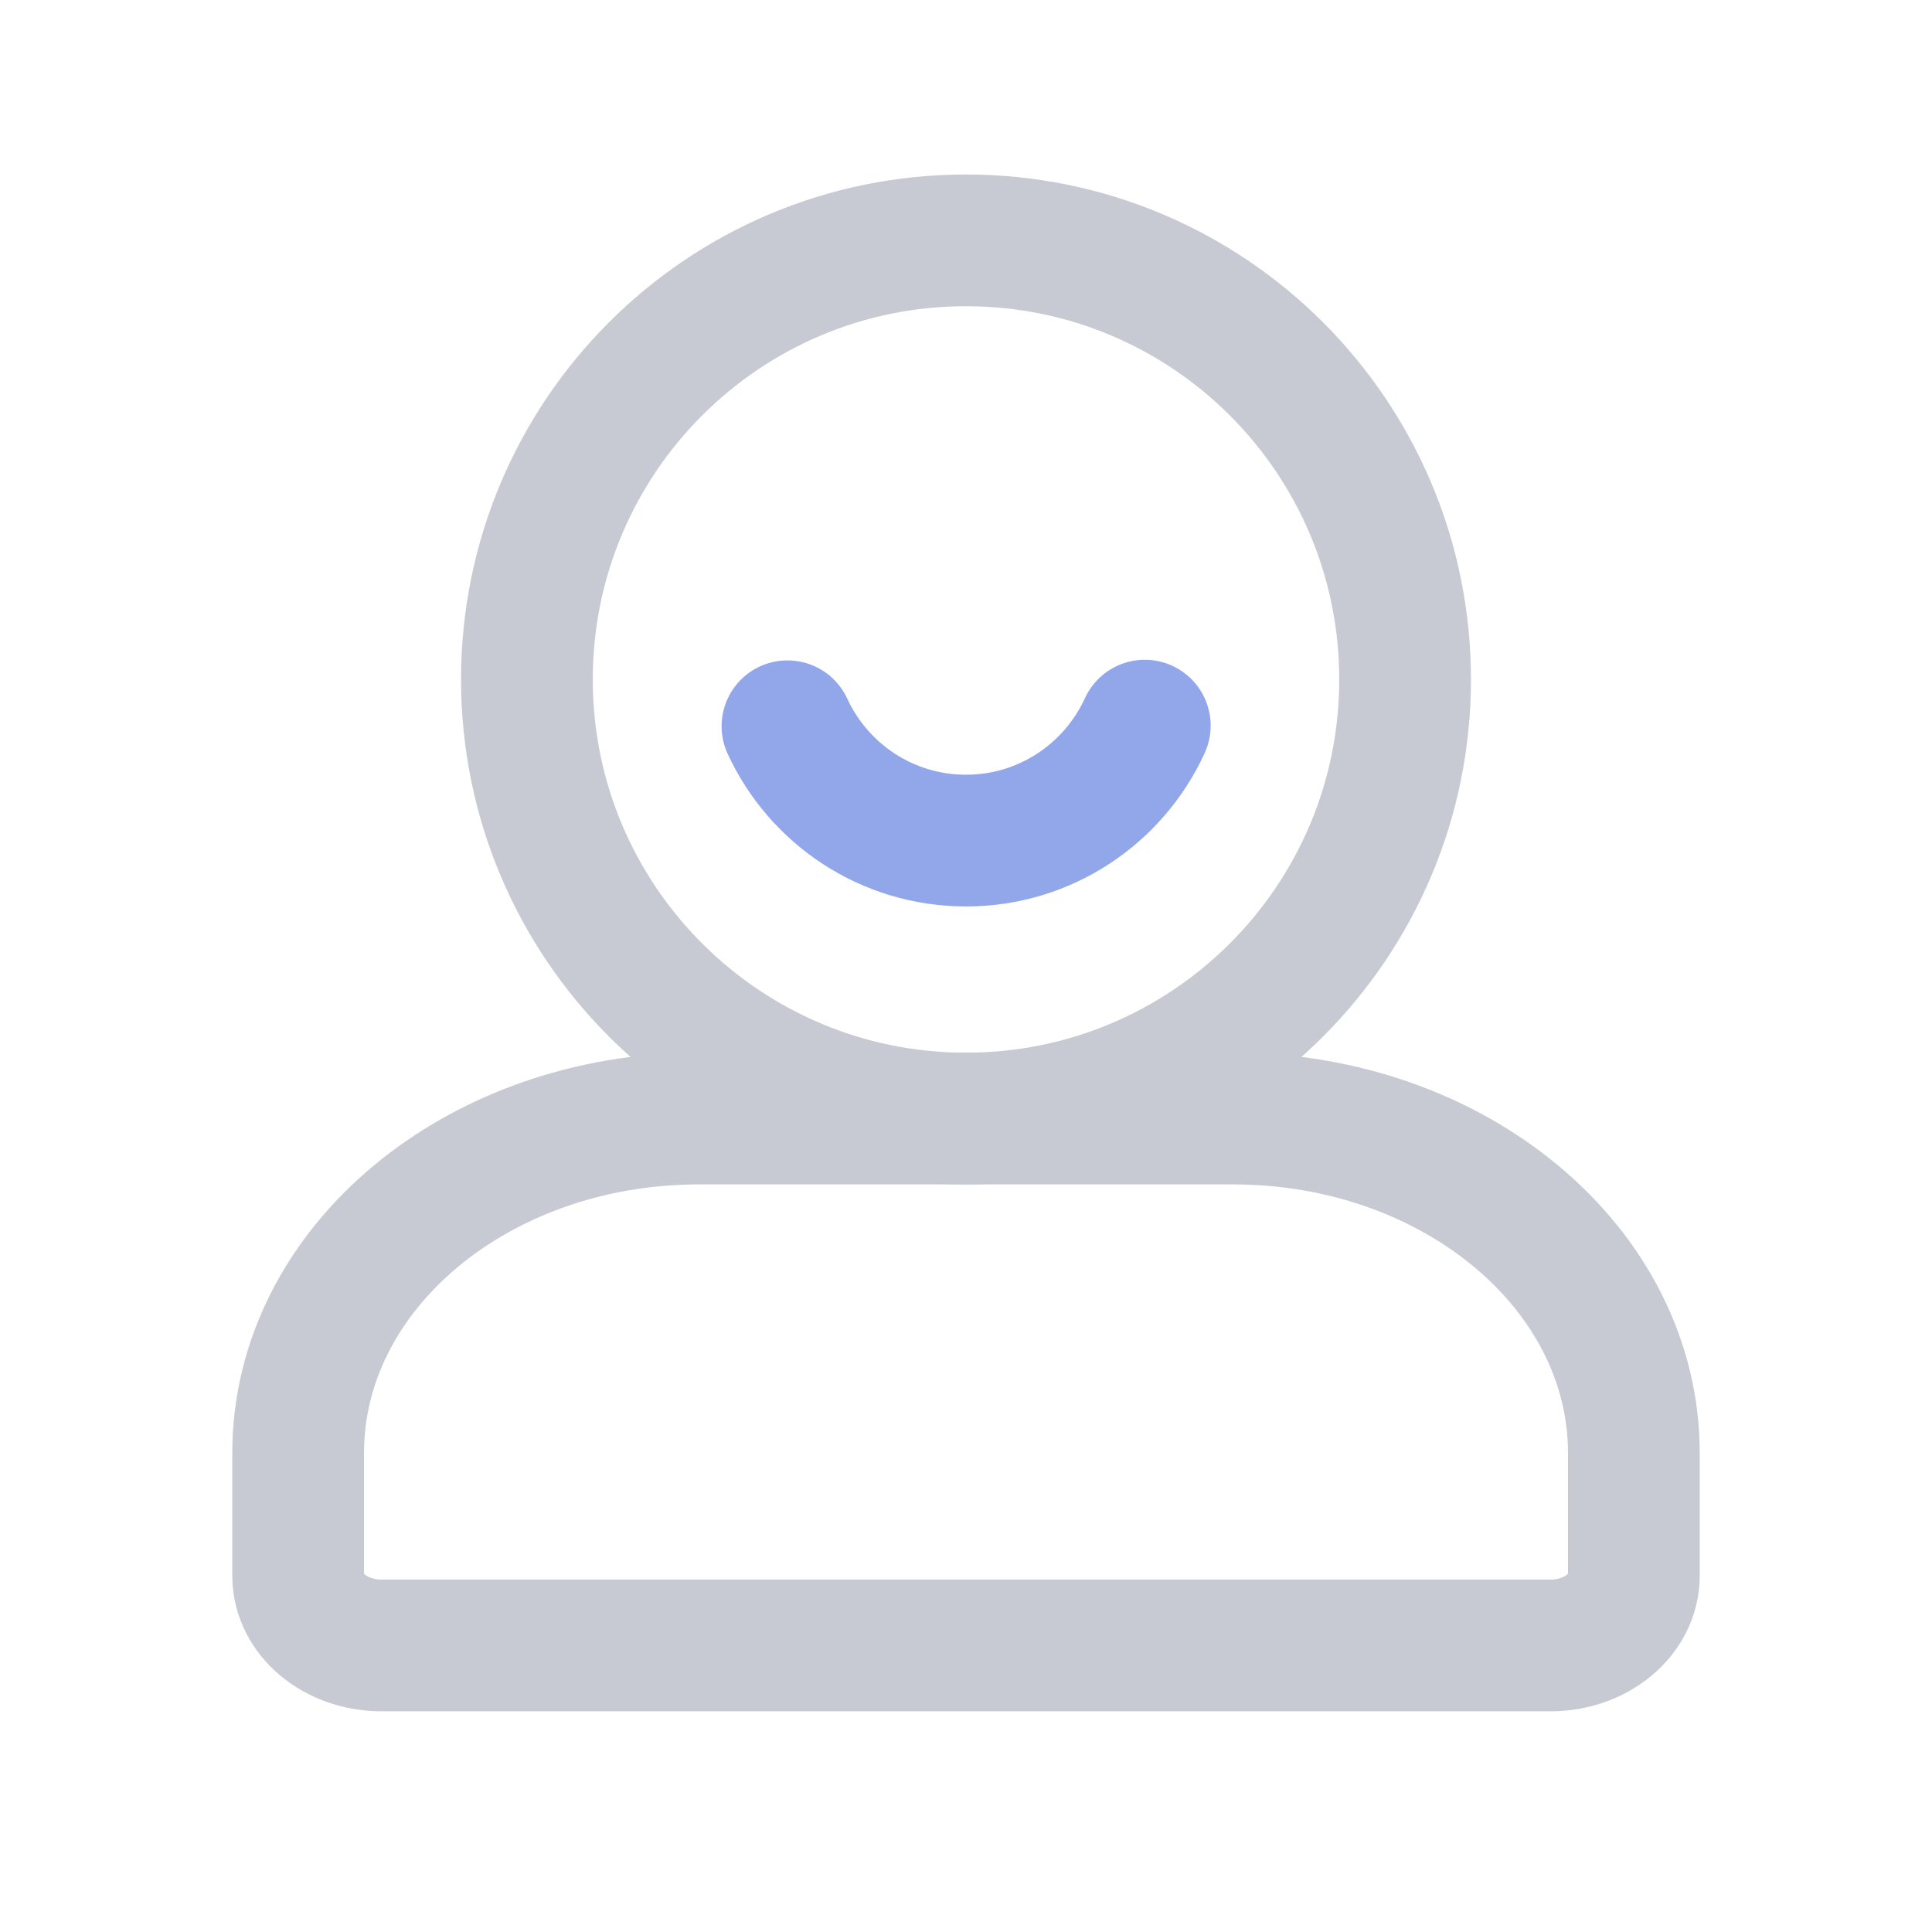 <?xml version="1.0" encoding="UTF-8"?>
<svg width="22px" height="22px" viewBox="0 0 22 22" version="1.1" xmlns="http://www.w3.org/2000/svg" xmlns:xlink="http://www.w3.org/1999/xlink">
    <title>姓名_icon</title>
    <g id="页面-1" stroke="none" stroke-width="1" fill="none" fill-rule="evenodd">
        <g id="Yours-Link-表格_1" transform="translate(-22, -348)" stroke-width="1.5">
            <g id="表格" transform="translate(10, 296)">
                <g id="租赁信息备份" transform="translate(0, 8)">
                    <g id="姓名" transform="translate(12, 44)">
                        <path d="M11,12.737 C8.238,12.737 6,10.499 6,7.737 C6,4.975 8.238,2.737 11,2.737 C13.762,2.737 16,4.975 16,7.737 C16,10.499 13.762,12.737 11,12.737 Z" id="Fill-10备份" stroke="#C7CAD2"></path>
                        <path d="M13.036,8.263 C12.683,9.035 11.904,9.572 11,9.572 C10.098,9.572 9.322,9.039 8.967,8.27" id="路径" stroke="#92A6EA" stroke-linecap="round"></path>
                        <path d="M17.655,18.737 L4.345,18.737 C3.82,18.737 3.395,18.382 3.395,17.943 L3.395,16.546 C3.395,14.442 5.438,12.737 7.959,12.737 L14.041,12.737 C16.562,12.737 18.605,14.442 18.605,16.546 L18.605,17.943 C18.605,18.382 18.18,18.737 17.655,18.737" id="Fill-12备份" stroke="#C7CAD2"></path>
                    </g>
                </g>
            </g>
        </g>
    </g>
</svg>
